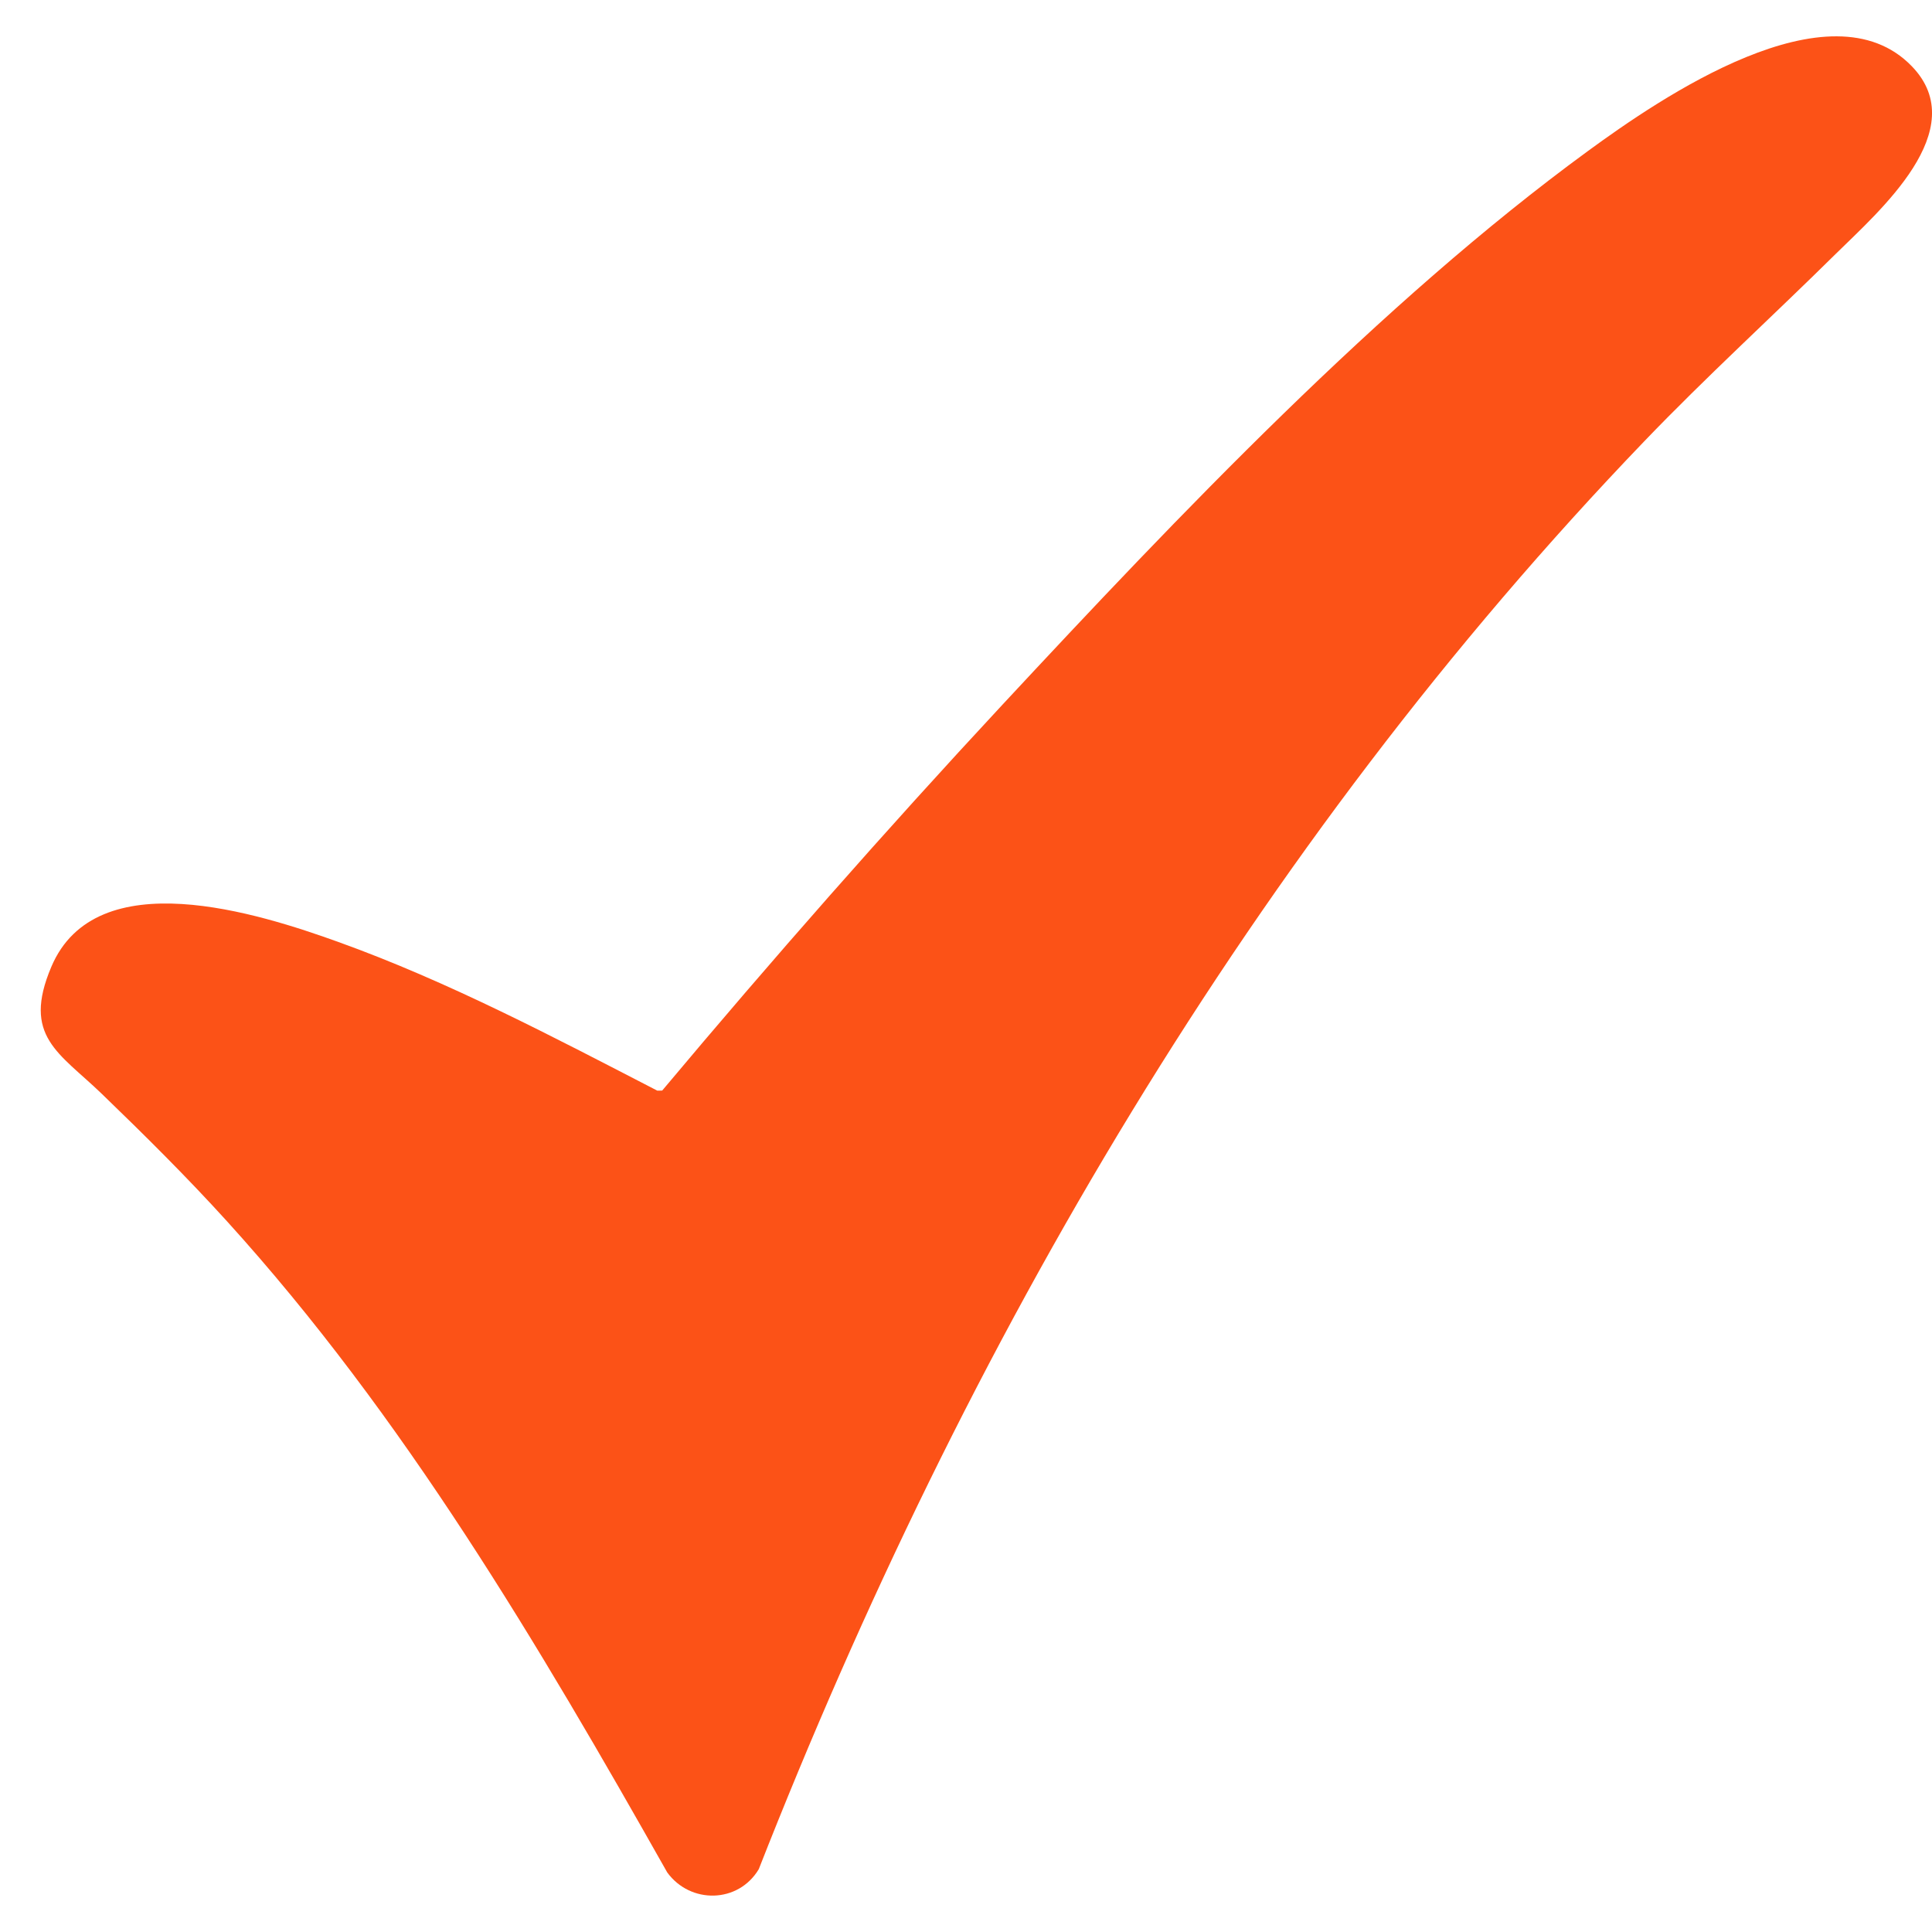 <svg width="27" height="27" viewBox="0 0 27 27" fill="none" xmlns="http://www.w3.org/2000/svg">
<path d="M26.718 0.926C27.578 1.815 26.255 2.956 25.654 3.549C24.766 4.426 23.844 5.266 22.978 6.168C17.513 11.857 13.484 18.783 10.604 26.122C10.318 26.601 9.649 26.612 9.325 26.168C7.522 22.976 5.641 19.788 3.17 17.065C2.612 16.45 2.019 15.862 1.421 15.285C0.826 14.711 0.305 14.484 0.717 13.512C1.343 12.033 3.618 12.765 4.728 13.164C6.268 13.718 7.735 14.493 9.186 15.242L9.254 15.241C10.792 13.407 12.375 11.606 14.005 9.853C16.461 7.213 19.288 4.233 22.191 2.111C23.198 1.375 25.573 -0.259 26.718 0.926L26.718 0.926Z" fill="#FC5217"/>
</svg>
